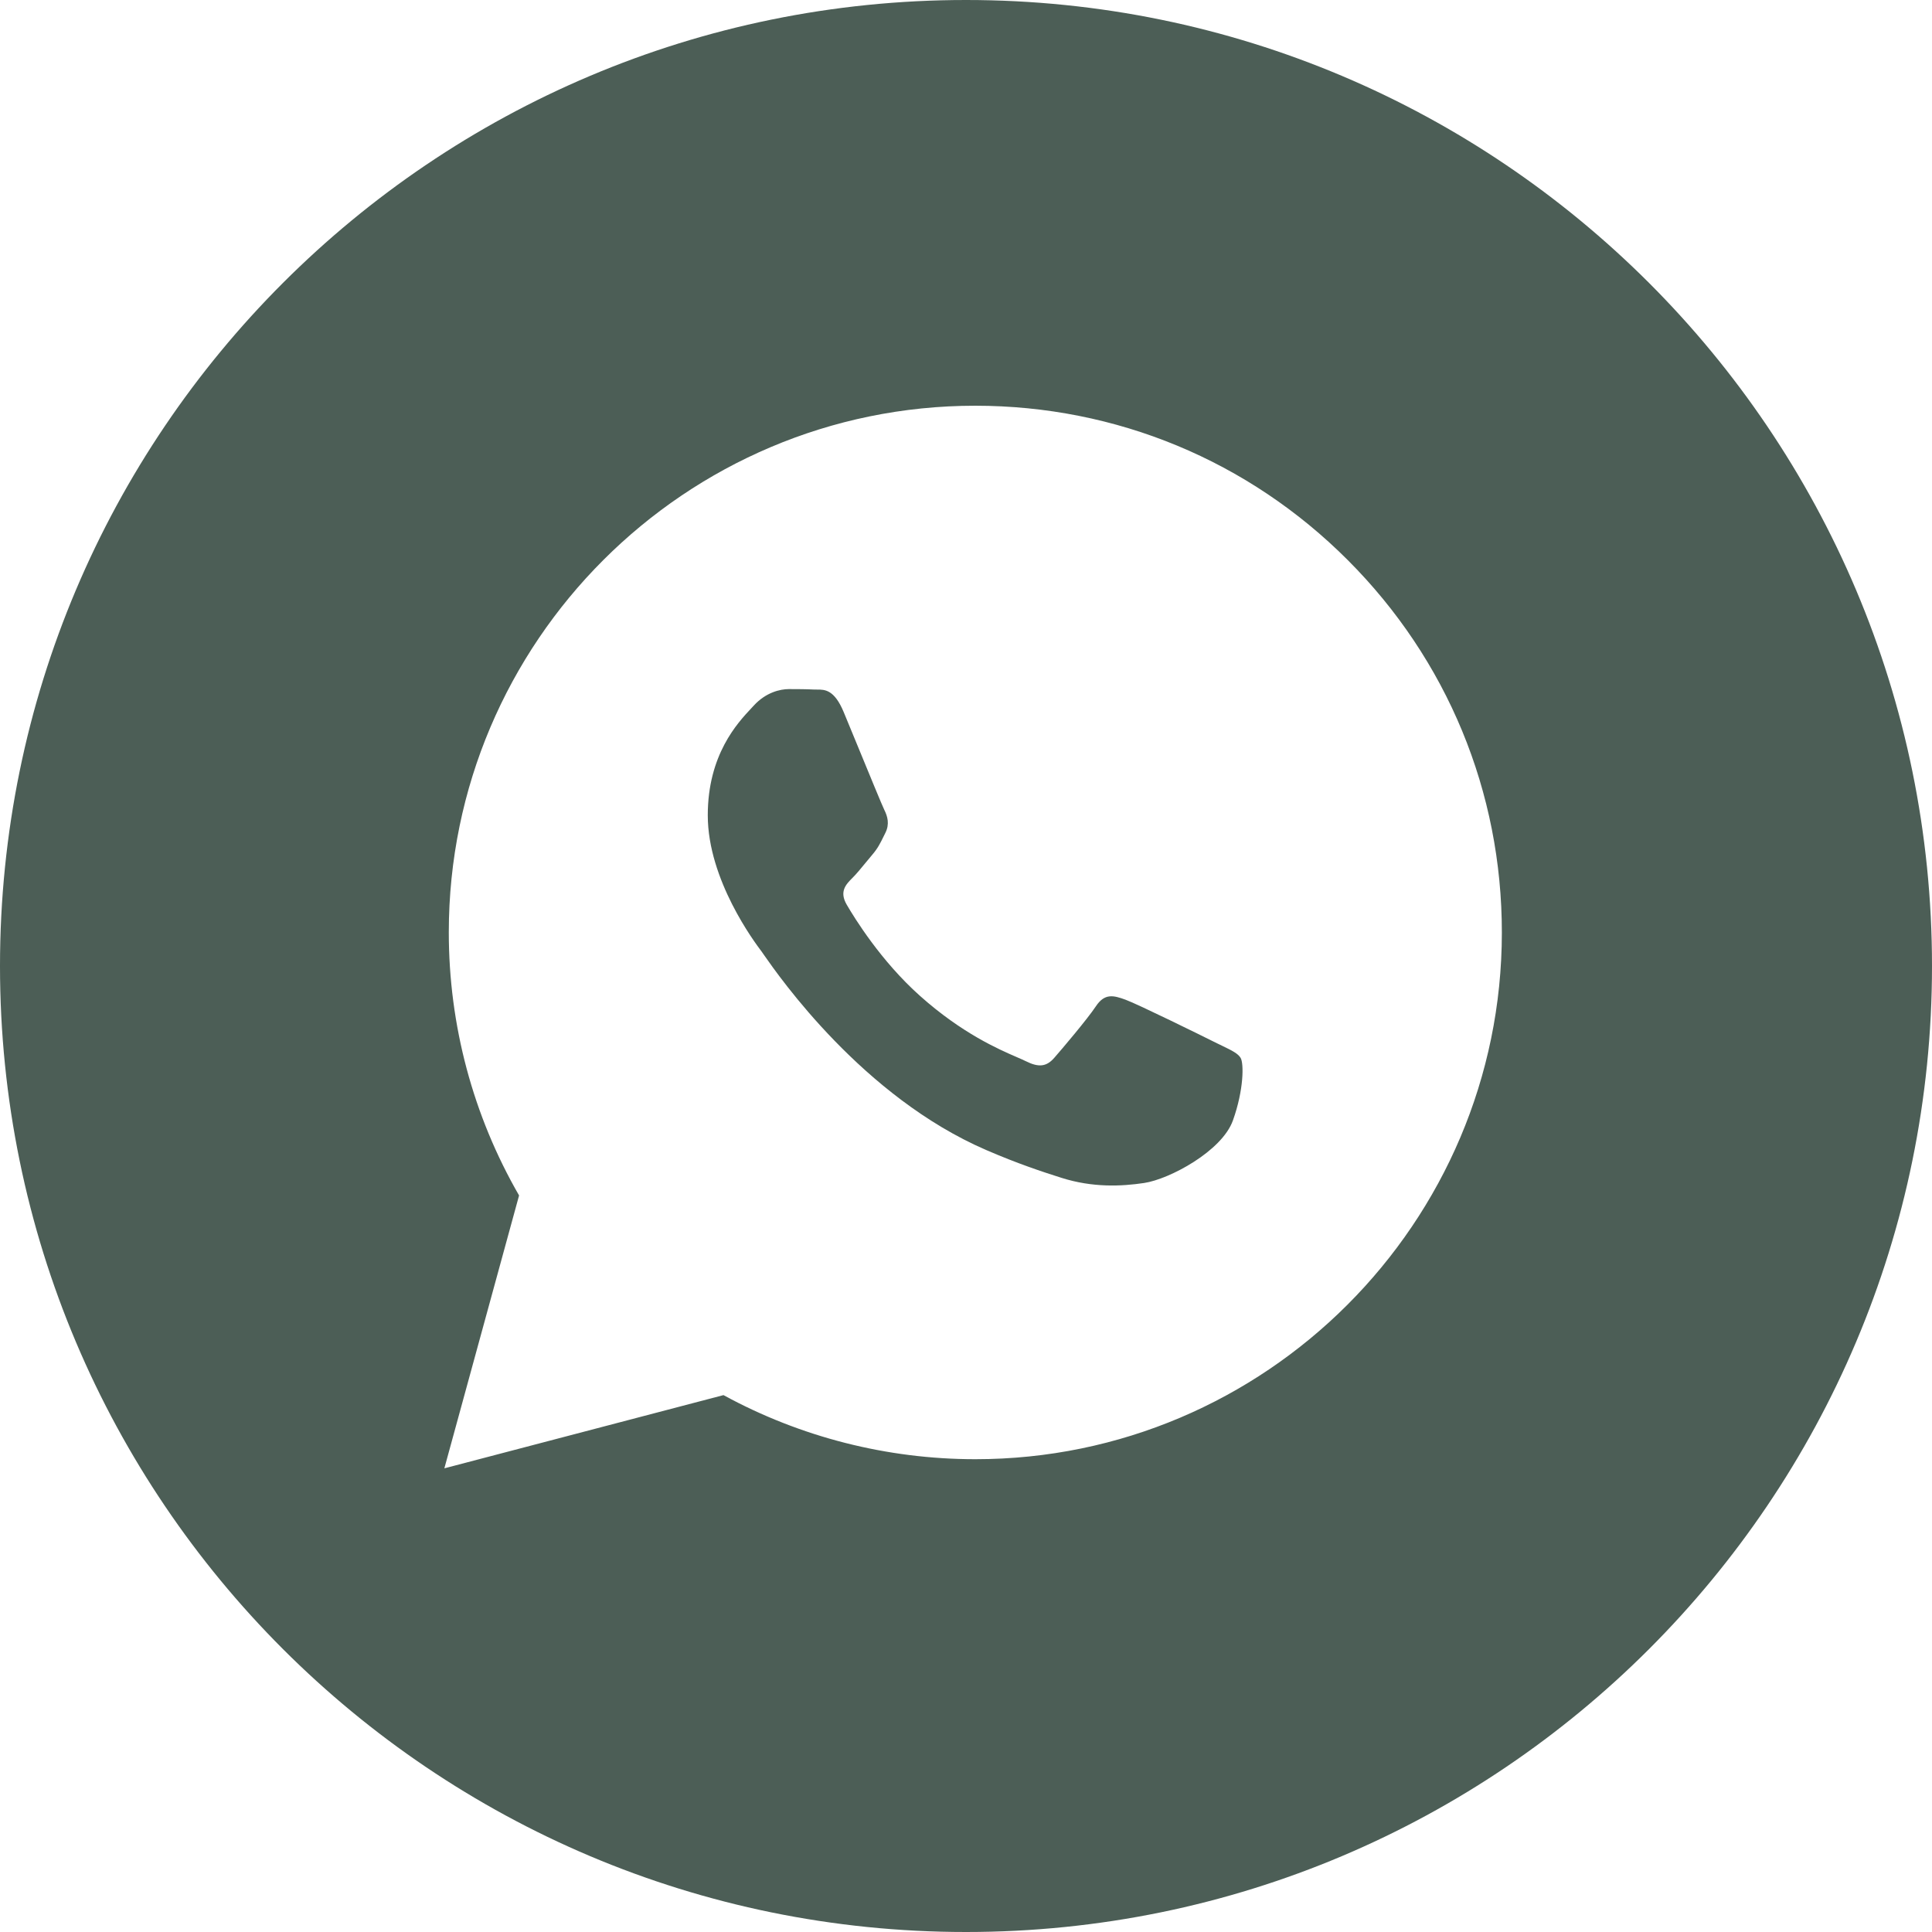<?xml version="1.0" encoding="UTF-8"?> <svg xmlns="http://www.w3.org/2000/svg" width="64" height="64" viewBox="0 0 64 64" fill="none"> <g clip-path="url(#clip0_548_613)"> <path fill-rule="evenodd" clip-rule="evenodd" d="M32 64C49.673 64 64 49.673 64 32C64 14.327 49.673 0 32 0C14.327 0 0 14.327 0 32C0 49.673 14.327 64 32 64ZM44.648 18.555C41.355 15.258 36.975 13.442 32.309 13.44C22.695 13.44 14.87 21.264 14.867 30.881C14.866 33.956 15.669 36.956 17.195 39.601L14.72 48.64L23.966 46.215C26.514 47.605 29.383 48.337 32.302 48.338H32.309C41.922 48.338 49.747 40.513 49.751 30.896C49.754 26.235 47.942 21.852 44.648 18.555ZM40.261 34.534C39.825 34.315 37.683 33.261 37.283 33.116C36.884 32.97 36.593 32.898 36.303 33.334C36.012 33.771 35.177 34.752 34.923 35.043C34.668 35.334 34.414 35.37 33.979 35.152C33.907 35.116 33.81 35.074 33.69 35.022C33.076 34.756 31.866 34.231 30.474 32.988C29.178 31.832 28.303 30.405 28.049 29.969C27.795 29.533 28.022 29.297 28.24 29.08C28.371 28.95 28.521 28.767 28.671 28.584C28.746 28.492 28.821 28.401 28.893 28.317C29.078 28.101 29.158 27.937 29.267 27.715C29.287 27.675 29.307 27.634 29.329 27.59C29.475 27.299 29.402 27.044 29.293 26.826C29.221 26.68 28.808 25.675 28.433 24.763C28.247 24.31 28.07 23.88 27.949 23.59C27.637 22.84 27.32 22.842 27.066 22.843C27.033 22.843 27 22.844 26.969 22.842C26.715 22.829 26.424 22.827 26.134 22.827C25.843 22.827 25.371 22.936 24.971 23.372C24.945 23.4 24.917 23.431 24.885 23.465C24.431 23.949 23.446 25.002 23.446 27.008C23.446 29.148 25 31.216 25.224 31.514L25.226 31.516C25.24 31.535 25.265 31.572 25.301 31.624C25.822 32.37 28.583 36.332 32.671 38.097C33.711 38.547 34.522 38.814 35.155 39.015C36.2 39.347 37.149 39.3 37.901 39.188C38.738 39.063 40.479 38.134 40.842 37.116C41.206 36.098 41.206 35.225 41.097 35.044C41.009 34.897 40.803 34.797 40.498 34.649C40.425 34.614 40.346 34.576 40.261 34.534Z" fill="#4C5E56"></path> </g> <defs> <clipPath id="clip0_548_613"> <rect width="64" height="64" fill="white"></rect> </clipPath> </defs> </svg> 